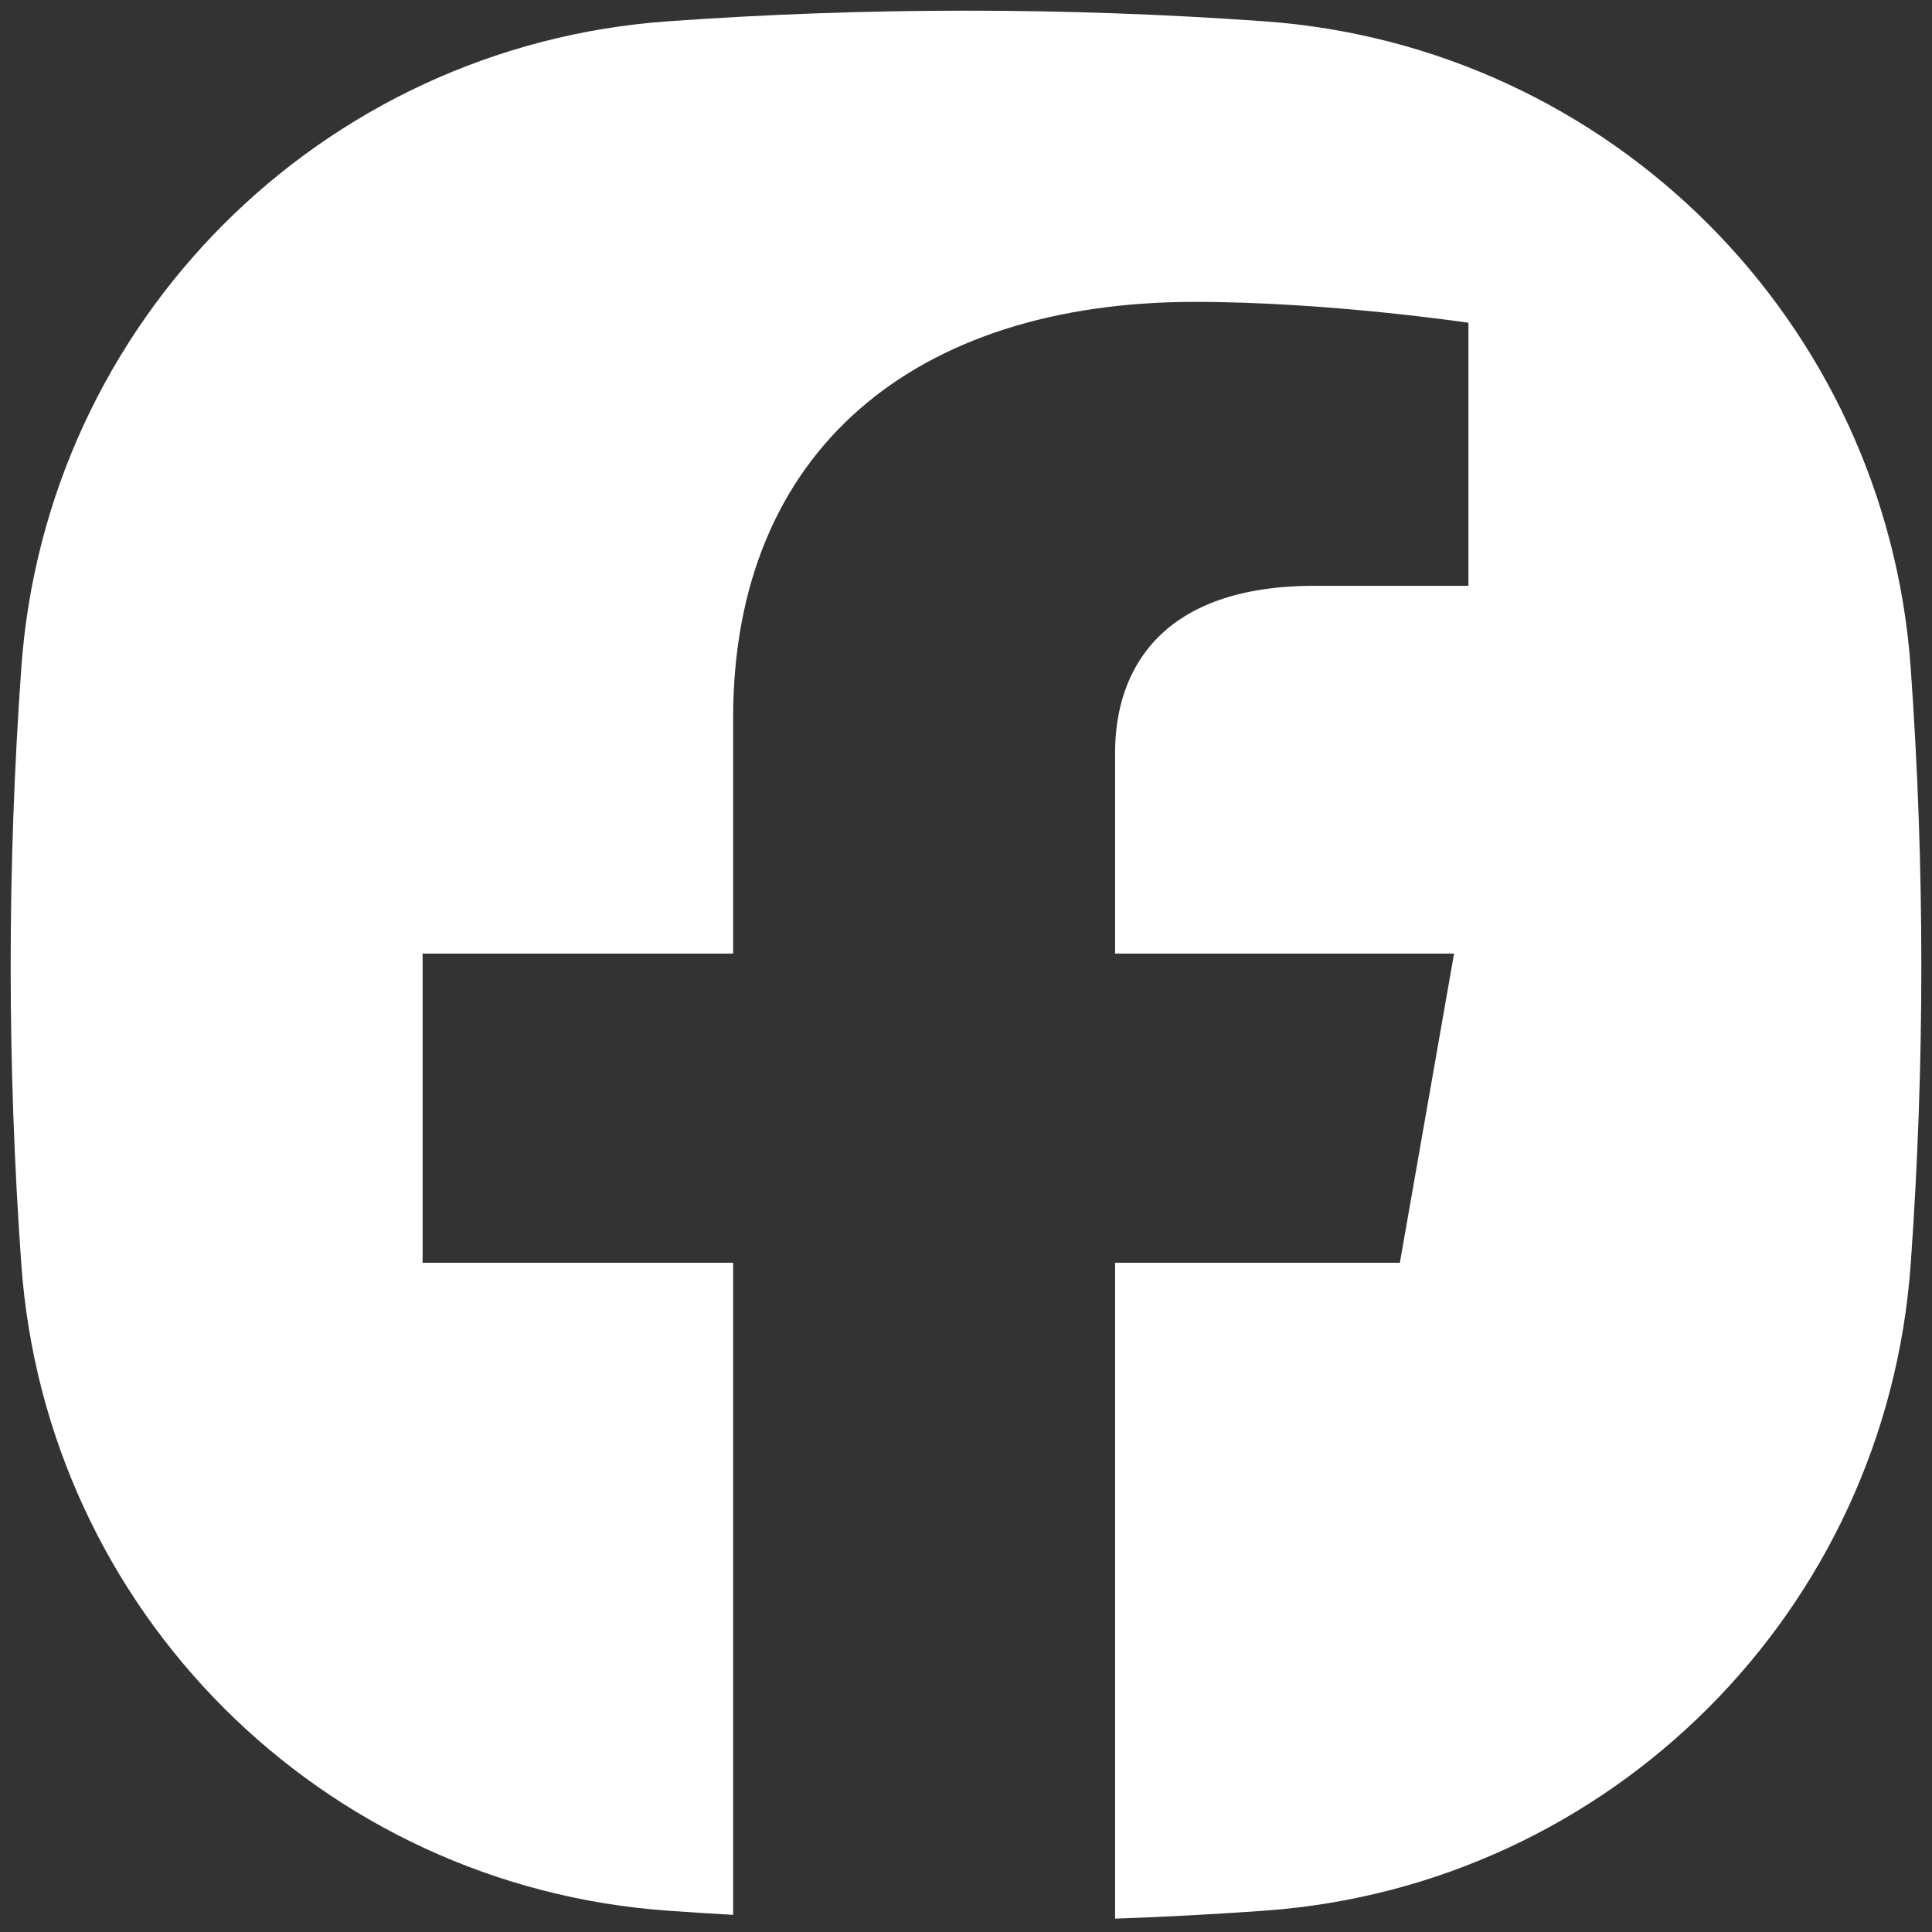 <svg width="32" height="32" viewBox="0 0 32 32" fill="none" xmlns="http://www.w3.org/2000/svg">
<rect x="0" y="0" width="32" height="32" fill="#333333" stroke="none"/>
<g clip-path="url(#clip0_2394_33974)">
<path fill-rule="evenodd" clip-rule="evenodd" d="M11.059 0.353C5.324 0.763 0.763 5.324 0.353 11.059C0.118 14.349 0.118 17.651 0.353 20.941C0.763 26.676 5.324 31.238 11.059 31.647C11.42 31.673 11.781 31.696 12.143 31.716V20.915H7V15.794H12.143V11.892C12.143 7.452 15.163 5 19.79 5C22.005 5 24.322 5.346 24.322 5.346V9.703H21.769C19.254 9.703 18.469 11.069 18.469 12.469V15.794H24.084L23.186 20.915H18.469V31.779C19.294 31.75 20.118 31.706 20.941 31.647C26.676 31.238 31.238 26.676 31.647 20.941C31.882 17.651 31.882 14.349 31.647 11.059C31.238 5.324 26.676 0.763 20.941 0.353C17.651 0.118 14.349 0.118 11.059 0.353Z" fill="white"/>
</g>
<defs>
<clipPath id="clip0_2394_33974">
<rect width="32" height="32" fill="white"/>
</clipPath>
</defs>
</svg>
